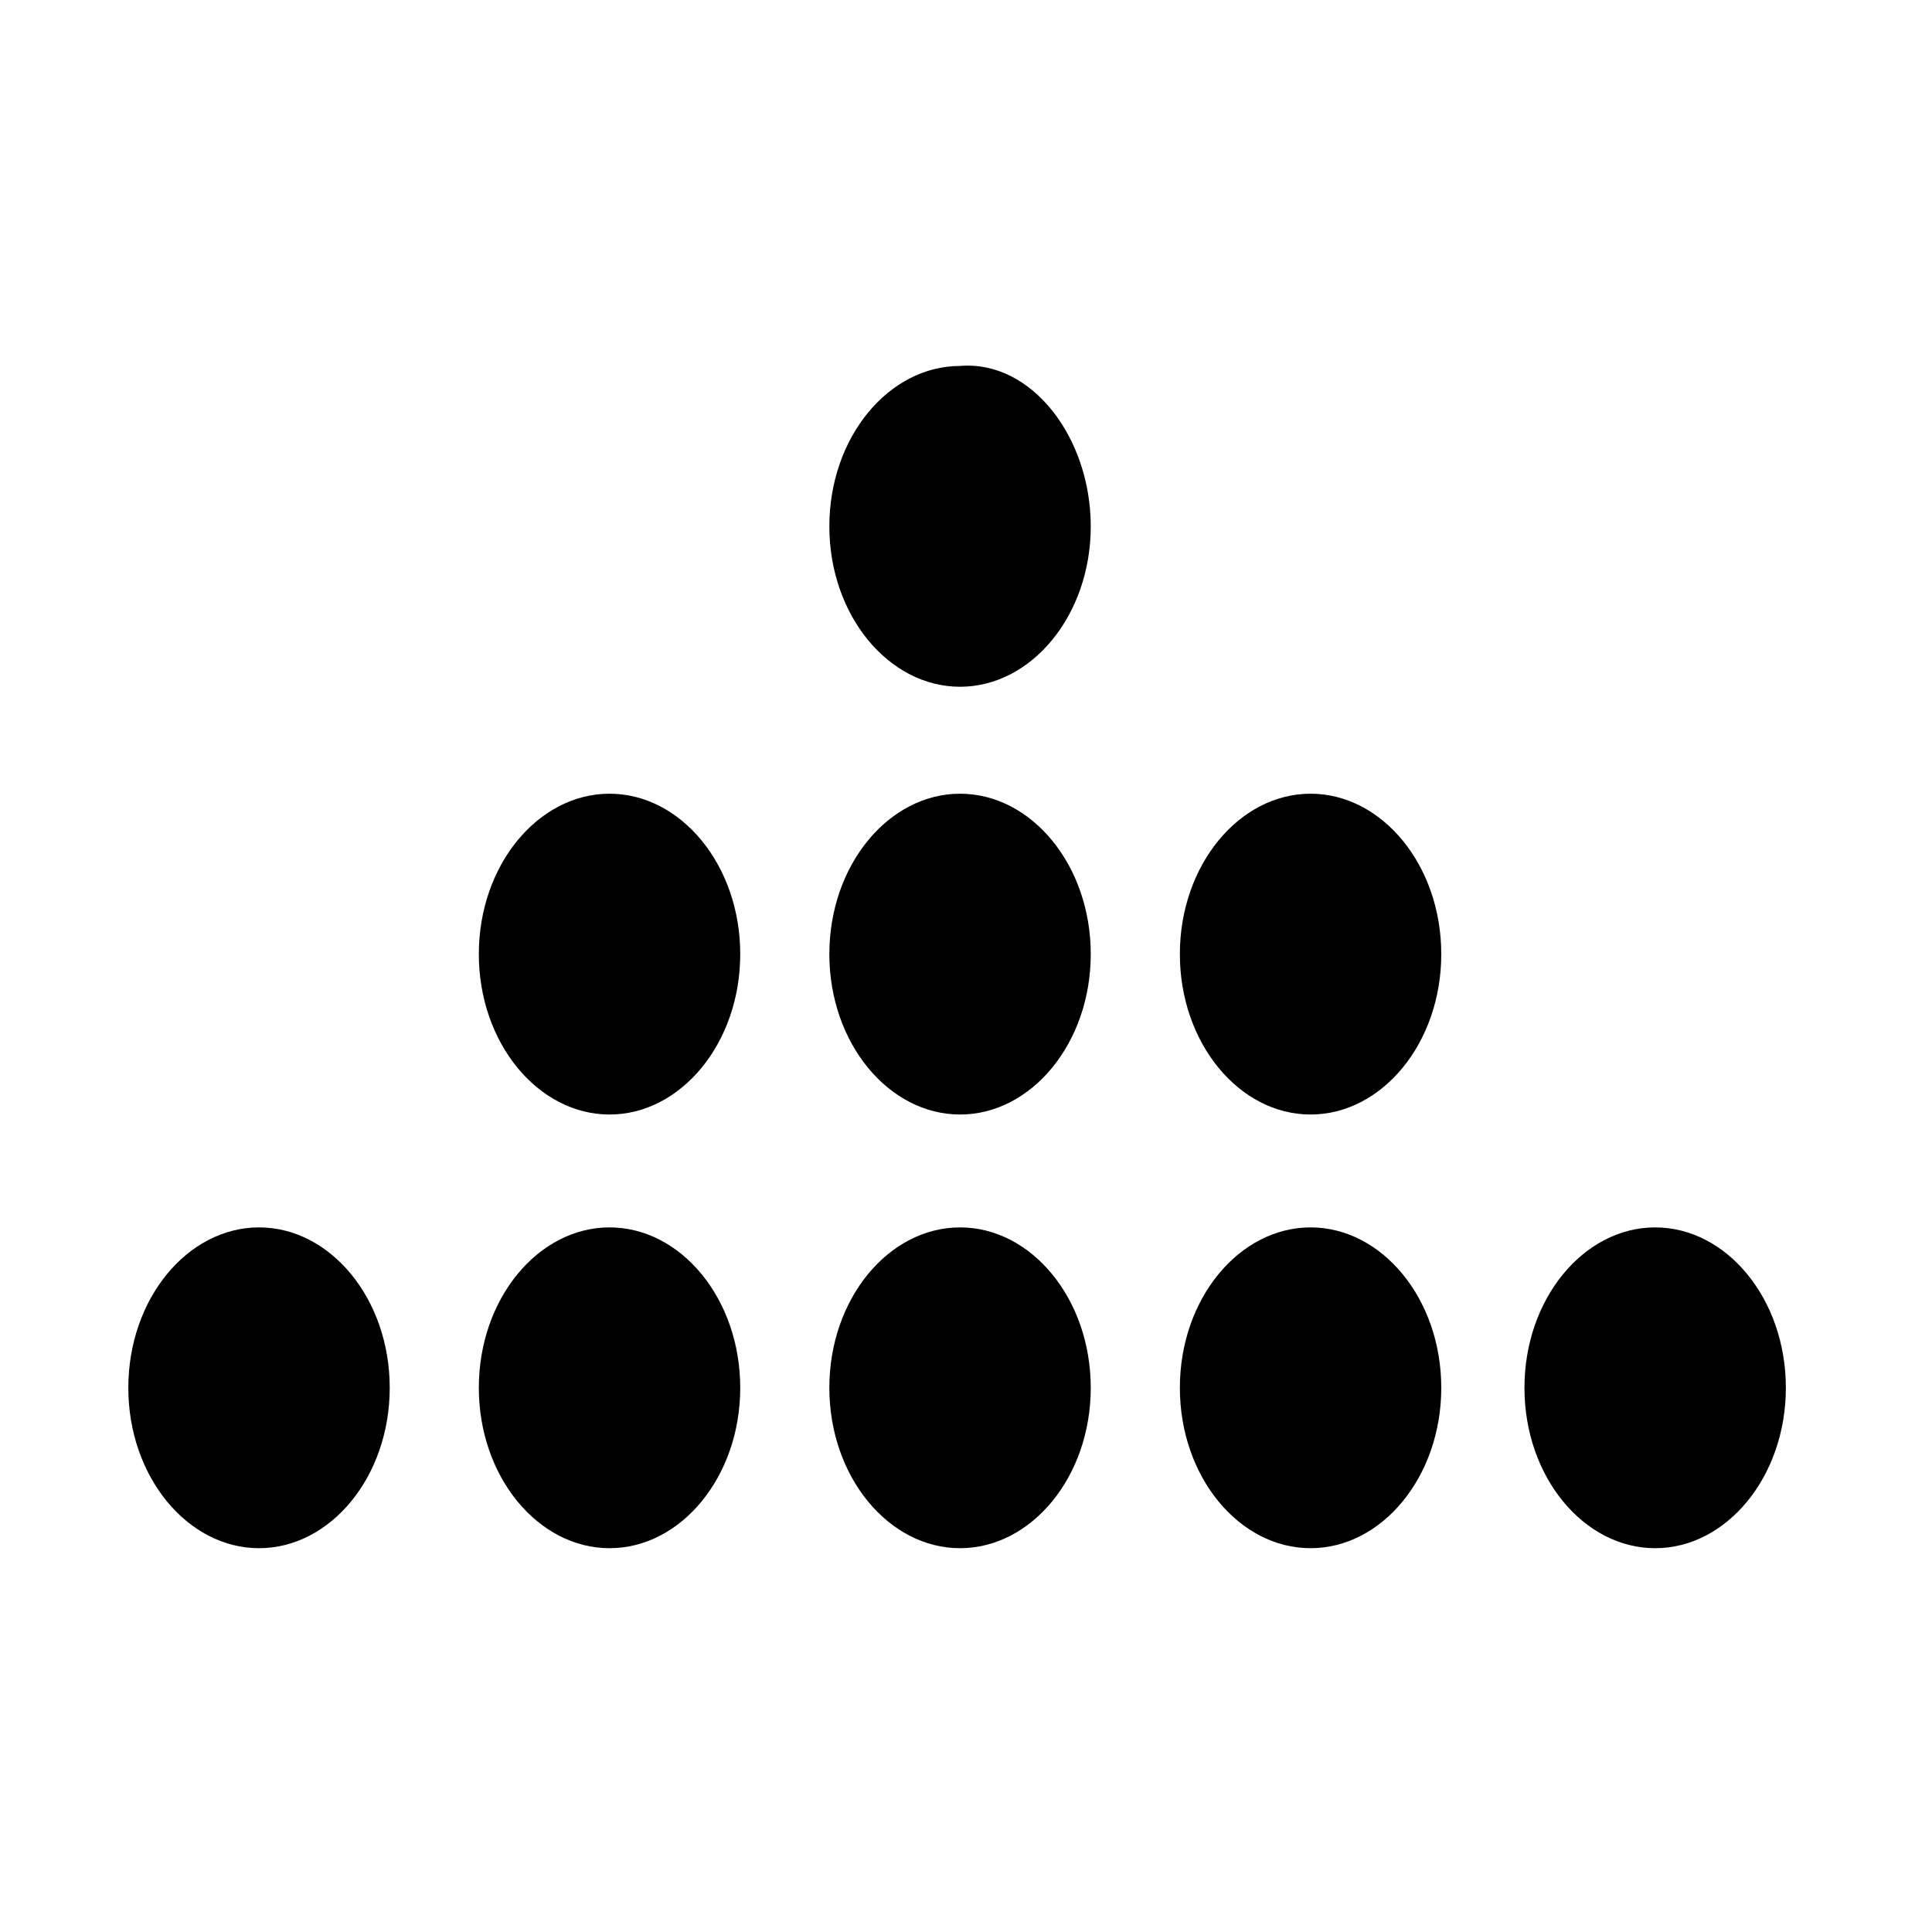 <?xml version="1.0" encoding="UTF-8"?>
<!-- The Best Svg Icon site in the world: iconSvg.co, Visit us! https://iconsvg.co -->
<svg fill="#000000" width="800px" height="800px" version="1.1" viewBox="144 144 512 512" xmlns="http://www.w3.org/2000/svg">
 <g>
  <path d="m617.27 511.78c0 23.617-15.742 42.508-34.637 42.508-18.895 0-34.637-18.895-34.637-42.508 0-23.617 15.742-42.508 34.637-42.508 18.895 0 34.637 18.891 34.637 42.508z"/>
  <path d="m525.95 511.78c0 23.617-15.742 42.508-34.637 42.508s-34.637-18.895-34.637-42.508c0-23.617 15.742-42.508 34.637-42.508s34.637 18.891 34.637 42.508z"/>
  <path d="m433.06 511.78c0 23.617-15.742 42.508-34.637 42.508s-34.637-18.895-34.637-42.508c0-23.617 15.742-42.508 34.637-42.508 18.891 0 34.637 18.891 34.637 42.508z"/>
  <path d="m340.17 511.78c0 23.617-15.742 42.508-34.637 42.508-18.895 0-34.637-18.895-34.637-42.508 0-23.617 15.742-42.508 34.637-42.508 18.891 0 34.637 18.891 34.637 42.508z"/>
  <path d="m247.28 511.78c0 23.617-15.742 42.508-34.637 42.508s-34.637-18.895-34.637-42.508c0-23.617 15.742-42.508 34.637-42.508s34.637 18.891 34.637 42.508z"/>
  <path d="m525.95 396.85c0 23.617-15.742 42.508-34.637 42.508s-34.637-18.895-34.637-42.508c0-23.617 15.742-42.508 34.637-42.508 18.895-0.004 34.637 18.891 34.637 42.508z"/>
  <path d="m433.06 396.85c0 23.617-15.742 42.508-34.637 42.508s-34.637-18.895-34.637-42.508c0-23.617 15.742-42.508 34.637-42.508 18.891-0.004 34.637 18.891 34.637 42.508z"/>
  <path d="m340.17 396.85c0 23.617-15.742 42.508-34.637 42.508-18.895 0-34.637-18.895-34.637-42.508 0-23.617 15.742-42.508 34.637-42.508 18.891-0.004 34.637 18.891 34.637 42.508z"/>
  <path d="m433.06 283.49c0 23.617-15.742 42.508-34.637 42.508s-34.637-18.895-34.637-42.508c0-23.617 15.742-42.508 34.637-42.508 18.891-1.574 34.637 18.891 34.637 42.508z"/>
 </g>
</svg>
